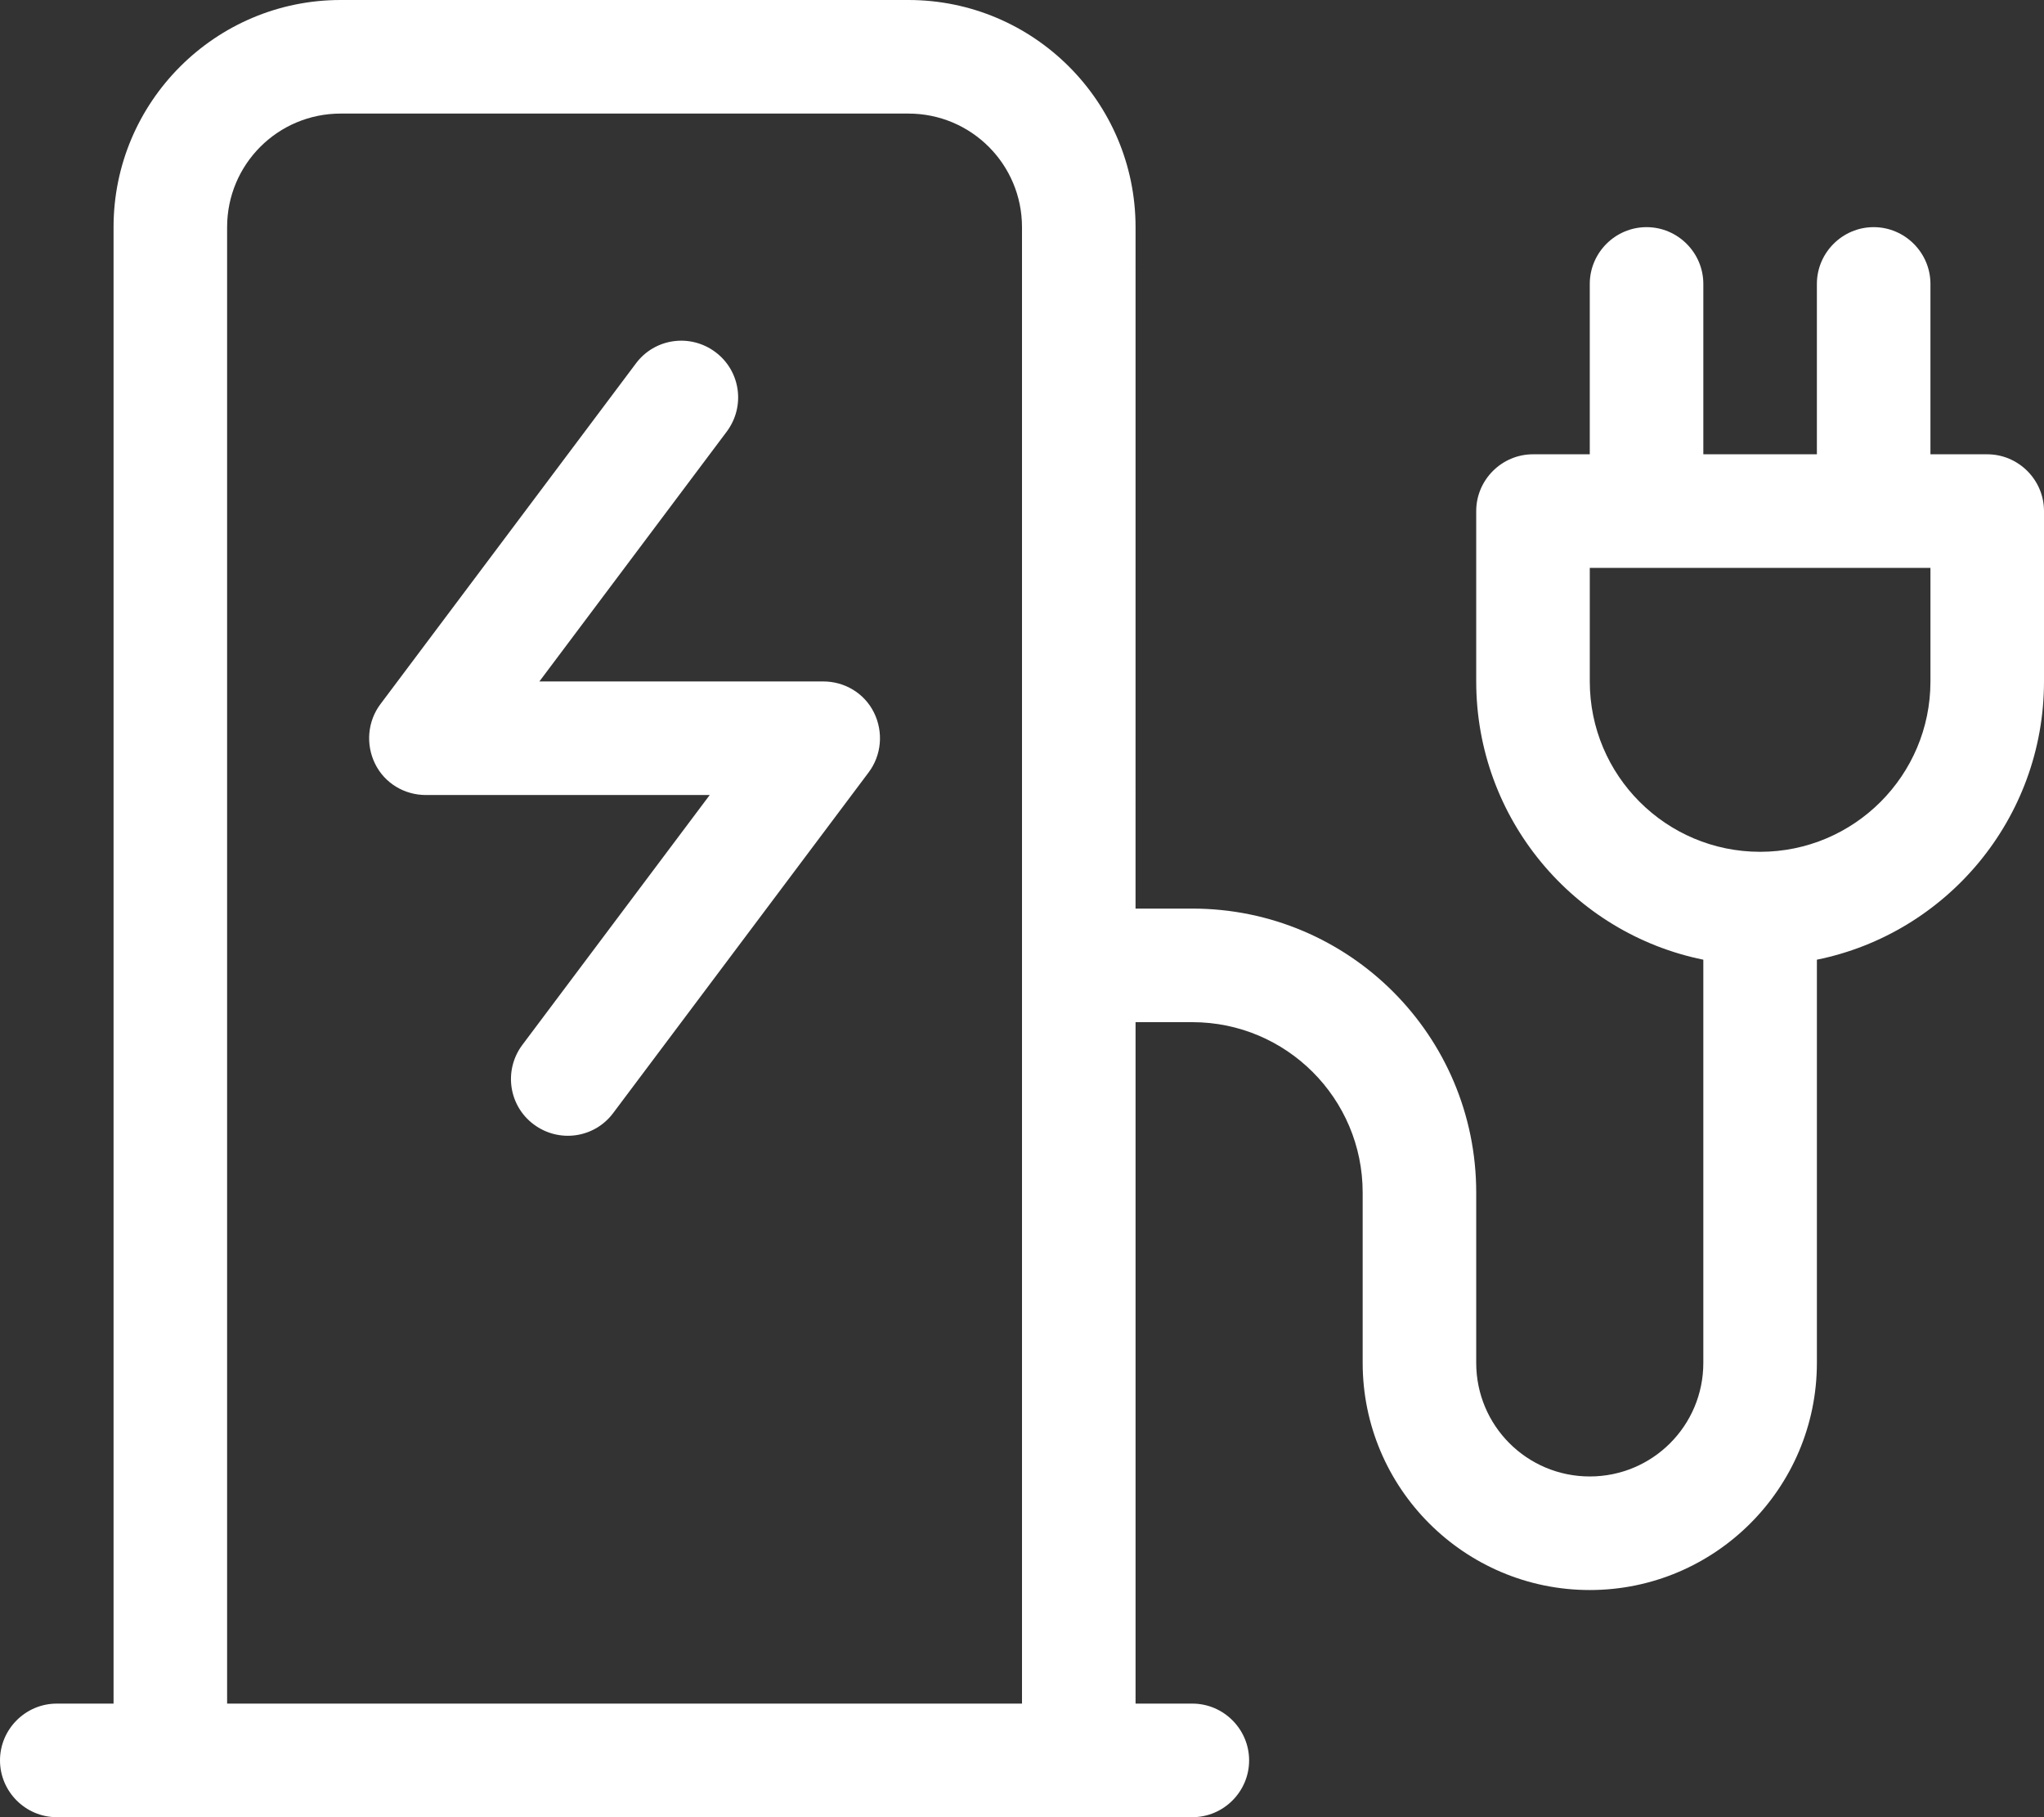 <svg xmlns="http://www.w3.org/2000/svg" id="Ebene_1" viewBox="0 0 576 512"><rect x="0" y="0" width="576" height="512" fill="#333333" stroke="none"/><defs><style>.cls-1{fill:#fff;}</style></defs><path class="cls-1" d="m256,32c17.7,0,32,14.3,32,32v416H64V64c0-17.7,14.3-32,32-32h160ZM32,64v416h-16c-8.8,0-16,7.2-16,16s7.2,16,16,16h320c8.8,0,16-7.2,16-16s-7.2-16-16-16h-16v-192h16c26.5,0,48,21.5,48,48v48c0,35.3,28.7,64,64,64s64-28.7,64-64v-113.6c36.5-7.4,64-39.7,64-78.4v-48c0-8.8-7.2-16-16-16h-16v-48c0-8.8-7.2-16-16-16s-16,7.2-16,16v48h-32v-48c0-8.8-7.2-16-16-16s-16,7.2-16,16v48h-16c-8.8,0-16,7.2-16,16v48c0,38.7,27.5,71,64,78.4v113.6c0,17.7-14.3,32-32,32s-32-14.3-32-32v-48c0-44.2-35.8-80-80-80h-16V64c0-35.3-28.7-64-64-64H96C60.7,0,32,28.7,32,64Zm432,96h80v32c0,26.5-21.5,48-48,48s-48-21.5-48-48v-32h16Zm-259.2-38.4c5.3-7.1,3.9-17.1-3.2-22.4s-17.1-3.9-22.4,3.2l-72,96c-3.6,4.8-4.2,11.3-1.5,16.8s8.3,8.8,14.3,8.8h80l-52.8,70.4c-5.3,7.1-3.9,17.1,3.2,22.4s17.1,3.9,22.4-3.2l72-96c3.6-4.8,4.2-11.3,1.5-16.8s-8.3-8.8-14.3-8.8h-80l52.8-70.4h0Z"></path></svg>